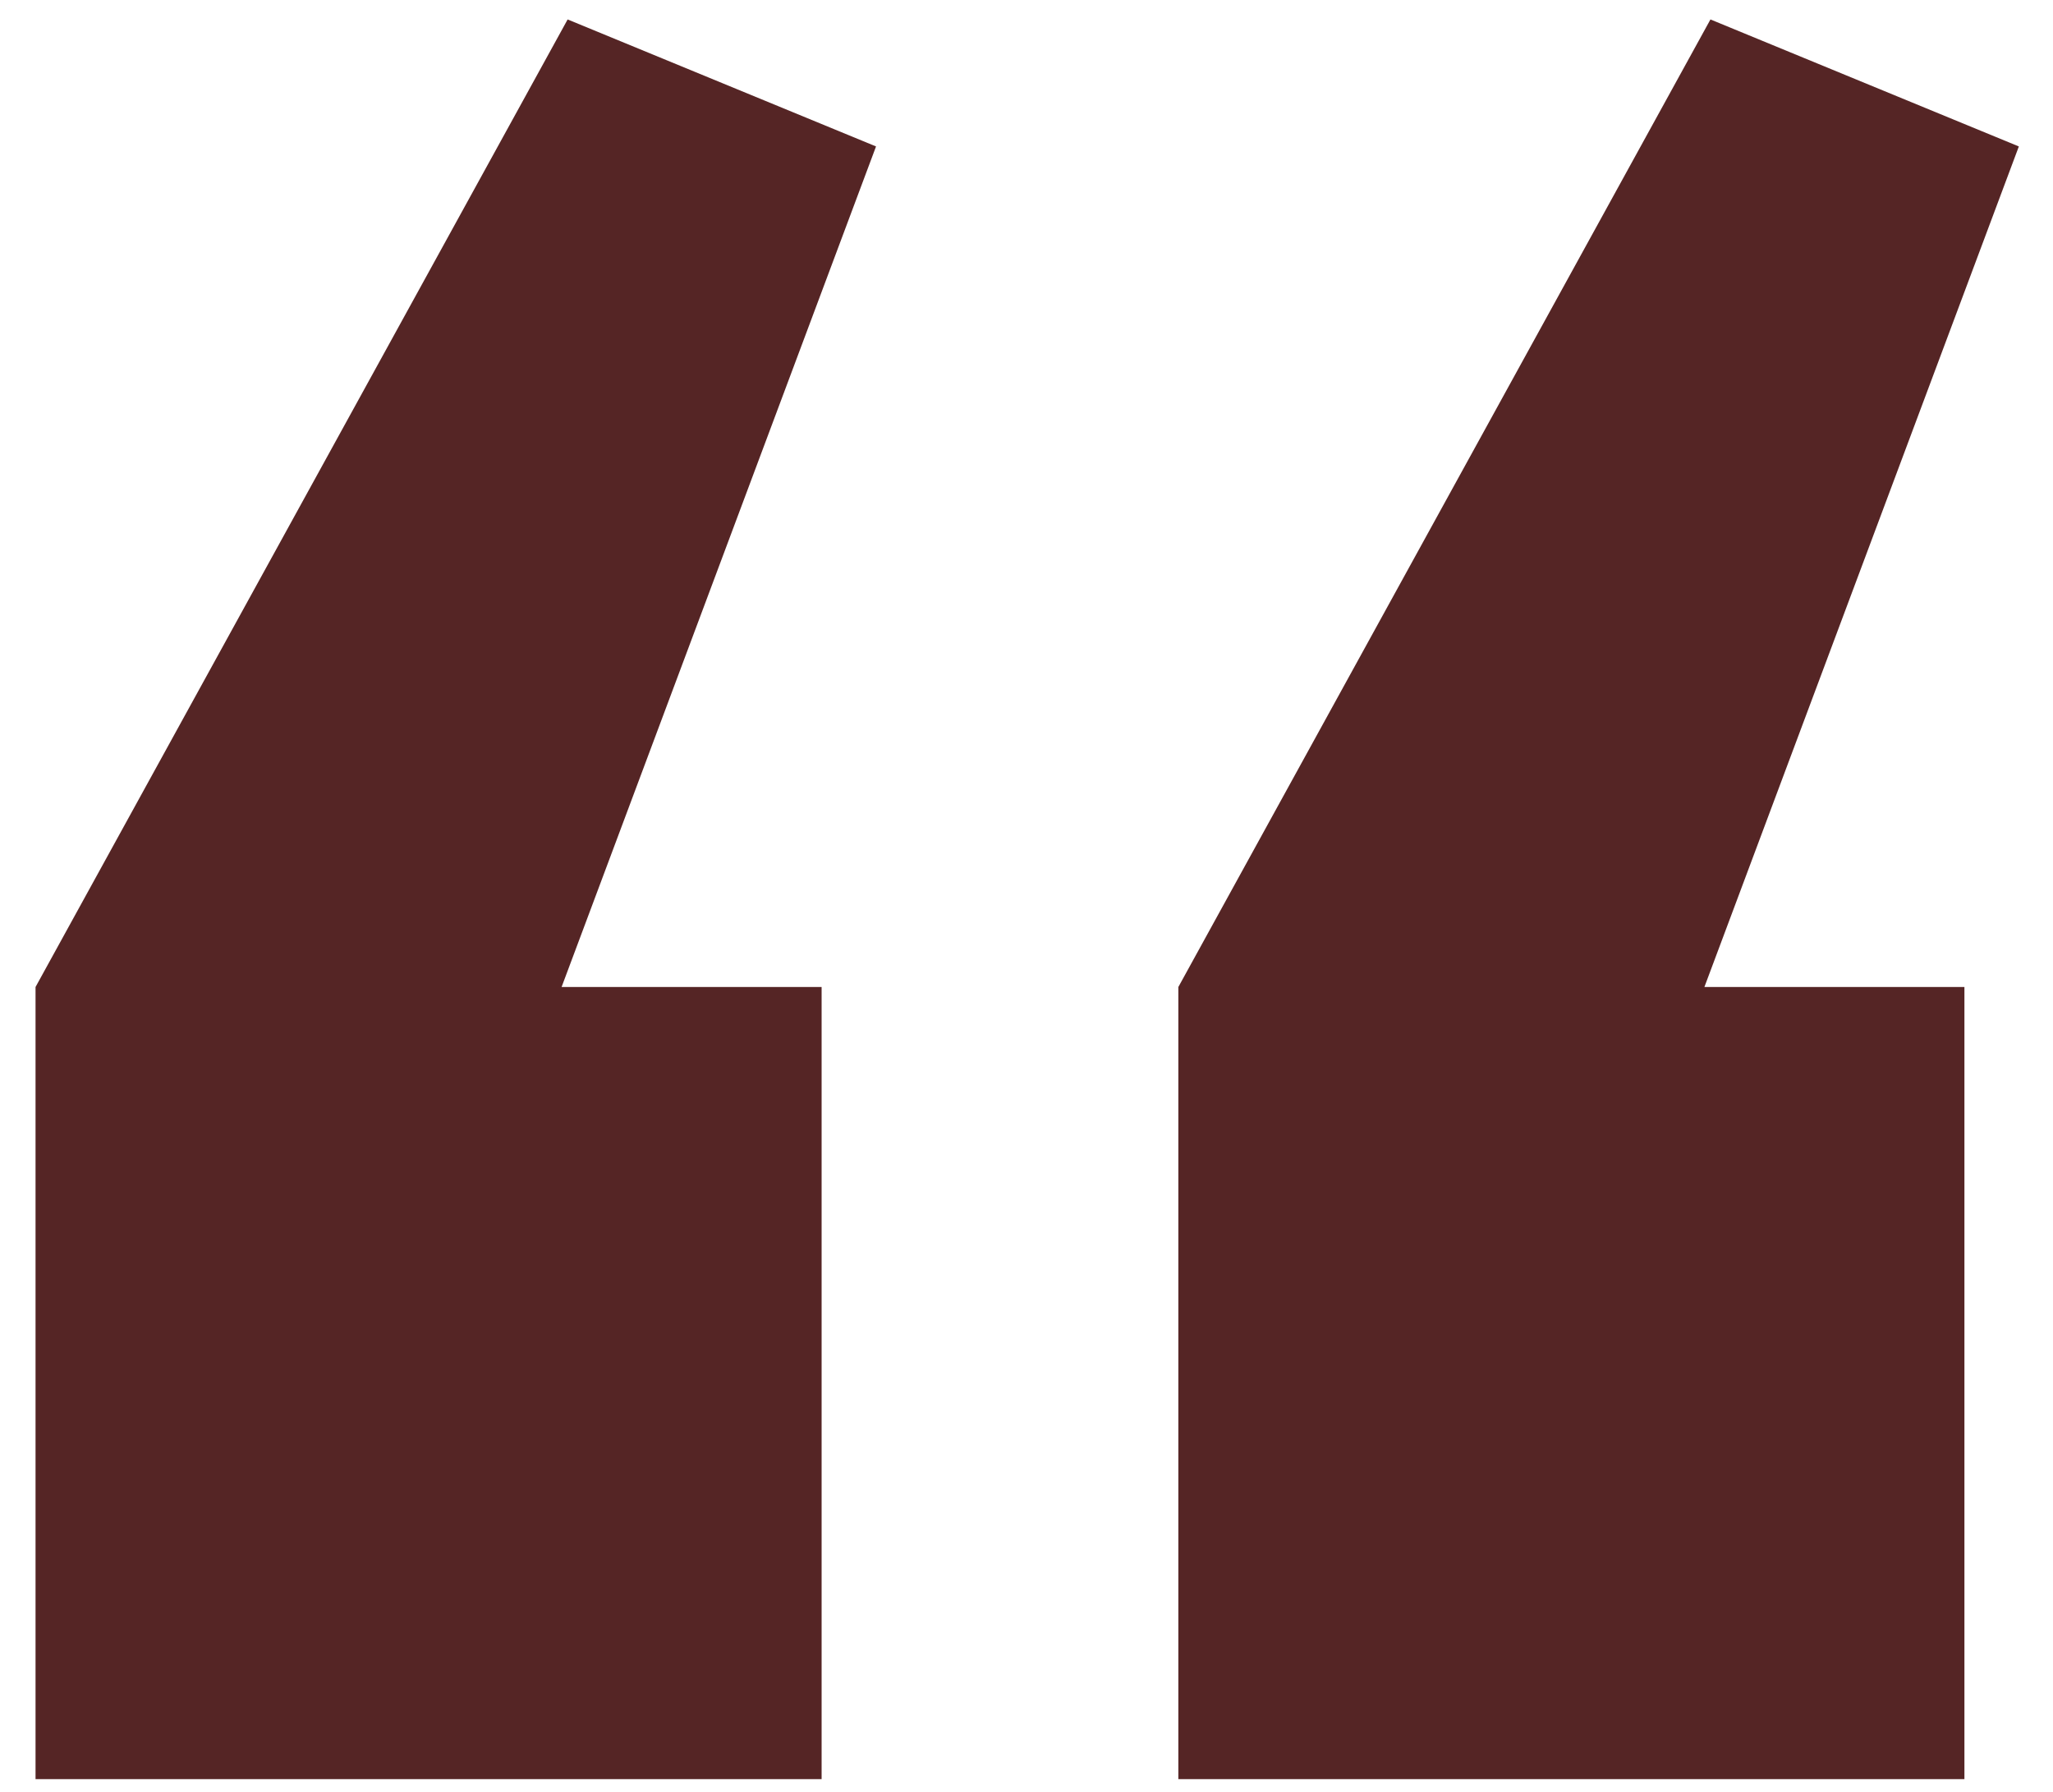 <?xml version="1.0" encoding="UTF-8"?> <svg xmlns="http://www.w3.org/2000/svg" width="55" height="48" viewBox="0 0 55 48" fill="none"><path d="M52.627 47.66H31.568V26.44L45.823 0.521L54.085 3.923L45.661 26.44H52.627V47.66ZM0.952 47.66V26.44L15.207 0.521L23.469 3.923L15.045 26.44H22.011V47.66H0.952Z" fill="#552525"></path></svg> 